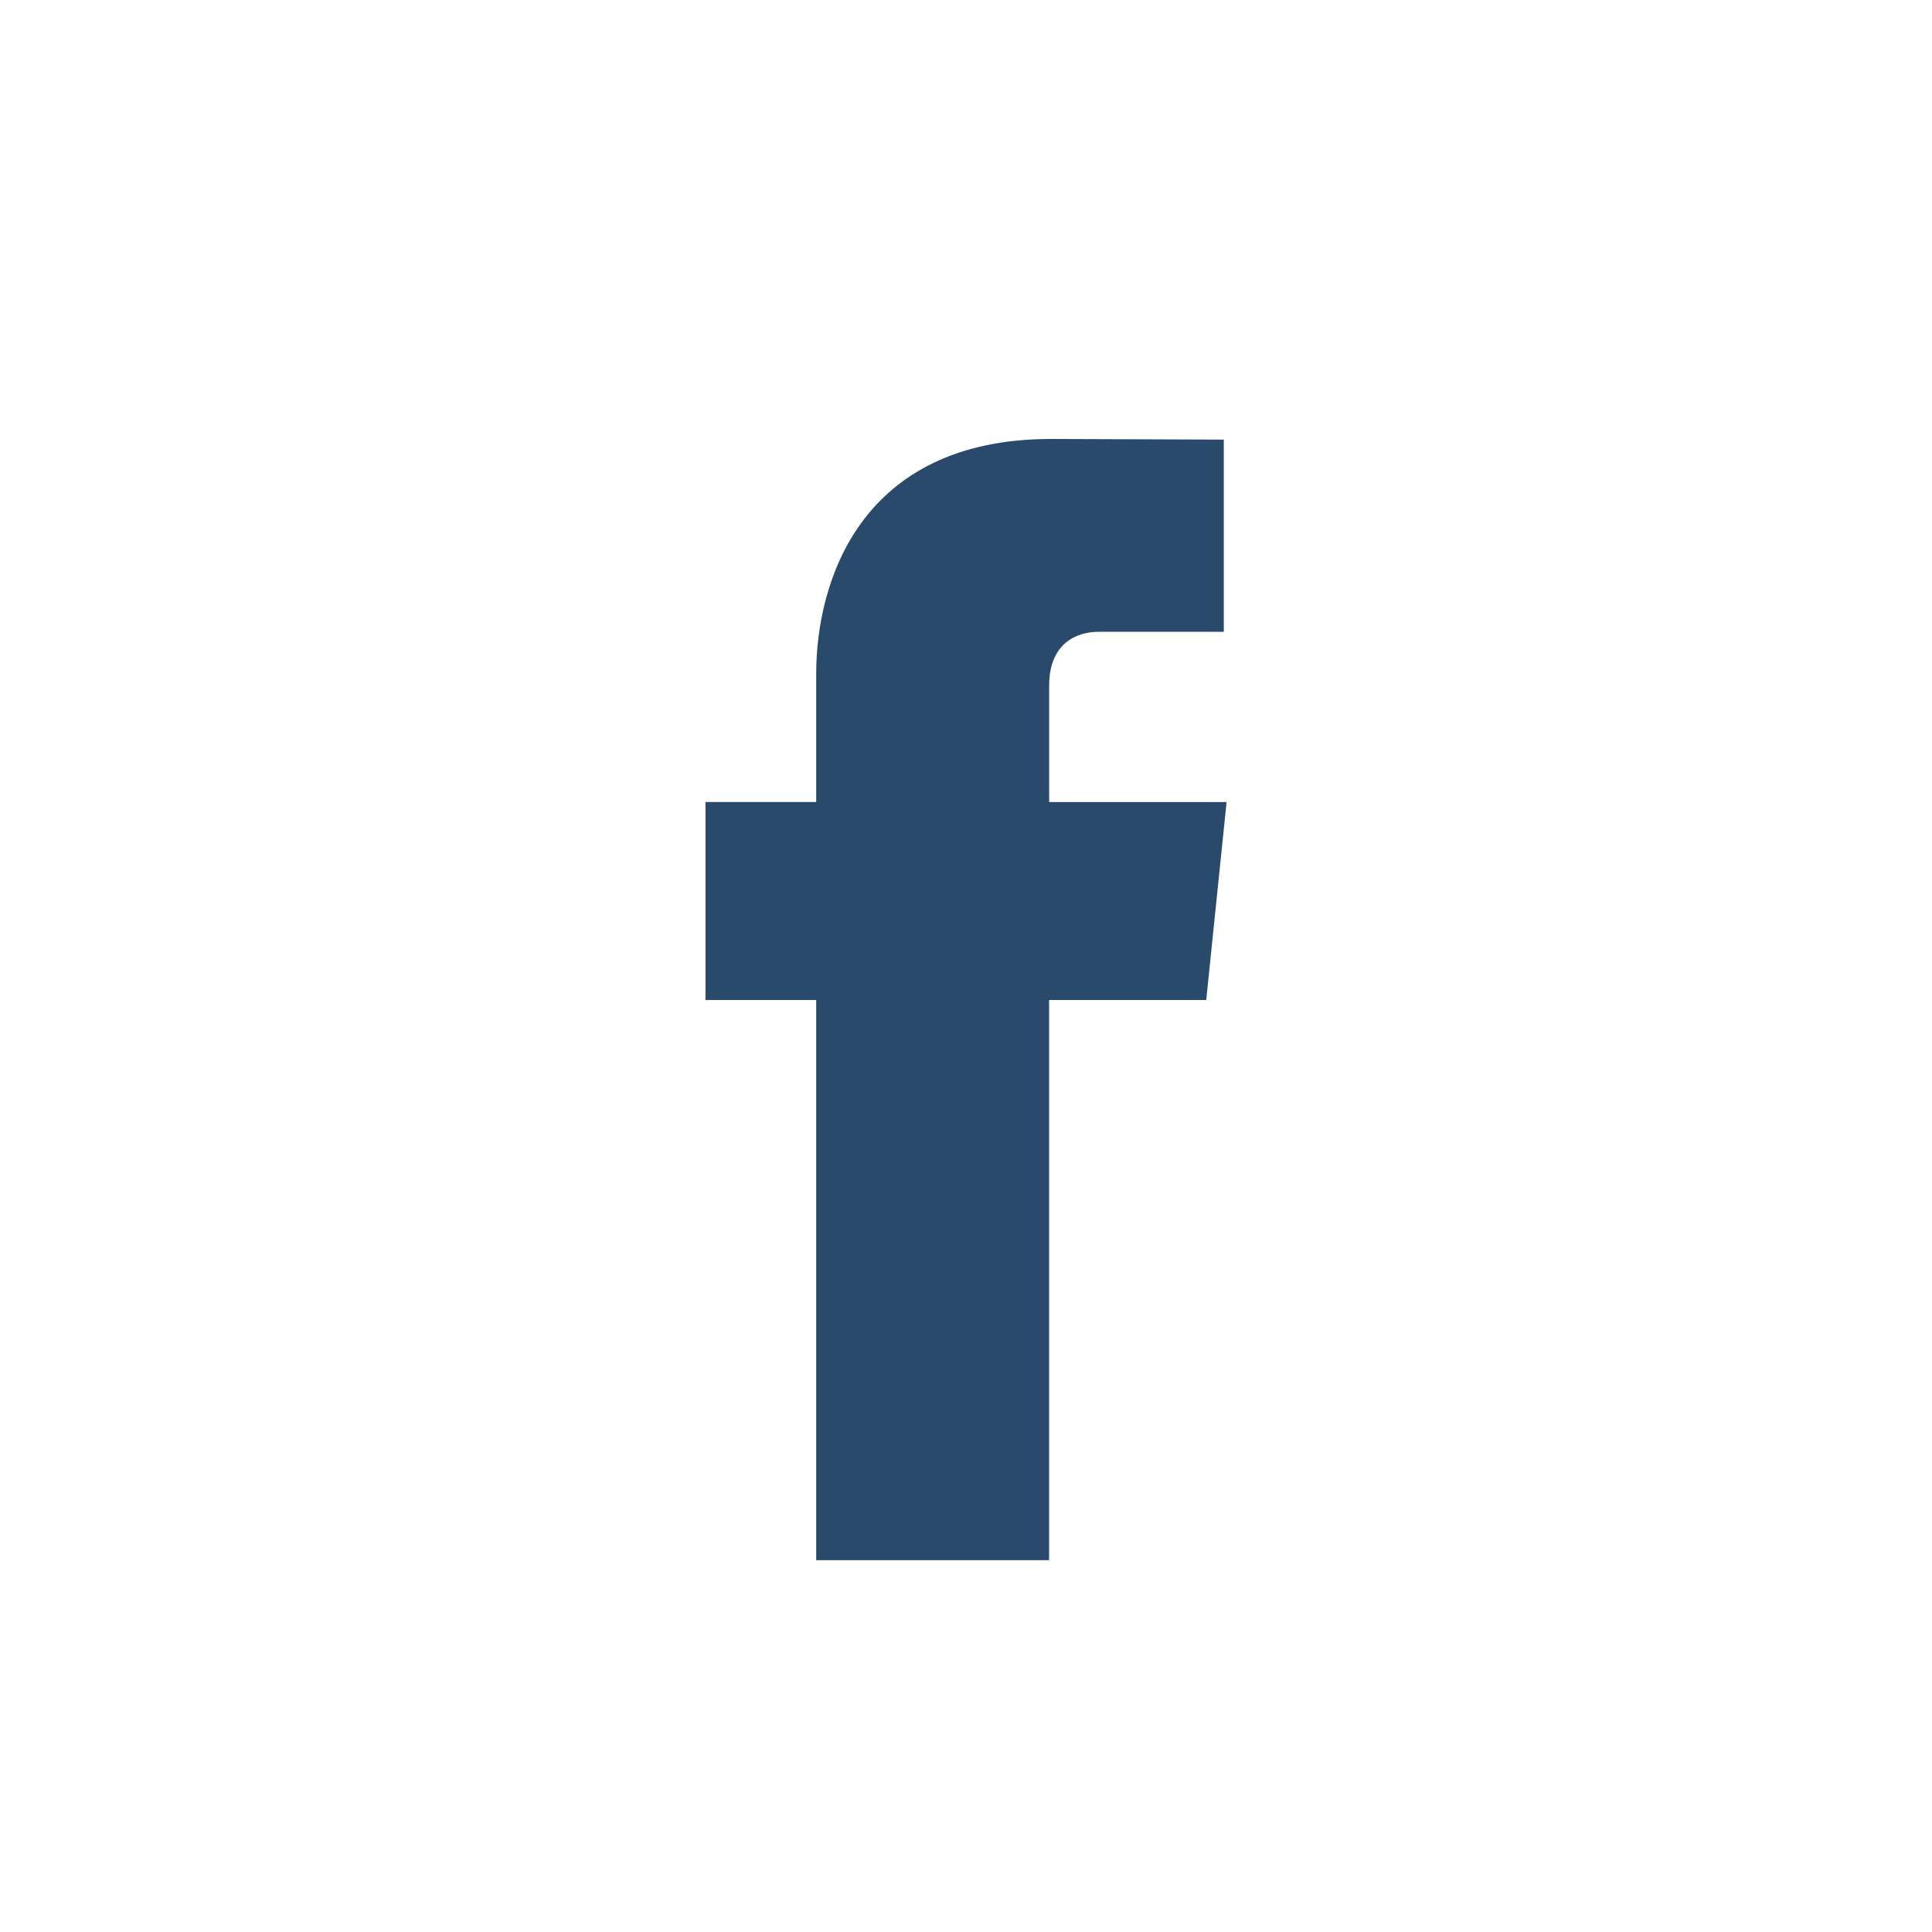 <?xml version="1.0" encoding="utf-8"?>
<!-- Generator: Adobe Illustrator 16.0.5, SVG Export Plug-In . SVG Version: 6.00 Build 0)  -->
<!DOCTYPE svg PUBLIC "-//W3C//DTD SVG 1.1//EN" "http://www.w3.org/Graphics/SVG/1.1/DTD/svg11.dtd">
<svg version="1.1" id="Capa_1" xmlns="http://www.w3.org/2000/svg" xmlns:xlink="http://www.w3.org/1999/xlink" x="0px" y="0px"
	 width="512px" height="512px" viewBox="0 0 512 512" enable-background="new 0 0 512 512" xml:space="preserve">
<g>
	<g>
		<path fill="#294A6B" d="M319.665,265.013h-41.649c0,66.542,0,148.448,0,148.448H216.3c0,0,0-81.113,0-148.448h-29.337v-52.466
			H216.3V178.61c0-24.305,11.549-62.283,62.283-62.283l45.732,0.175v50.93c0,0-27.79,0-33.193,0s-13.086,2.702-13.086,14.292v30.833
			h47.021L319.665,265.013z"/>
	</g>
</g>
</svg>
